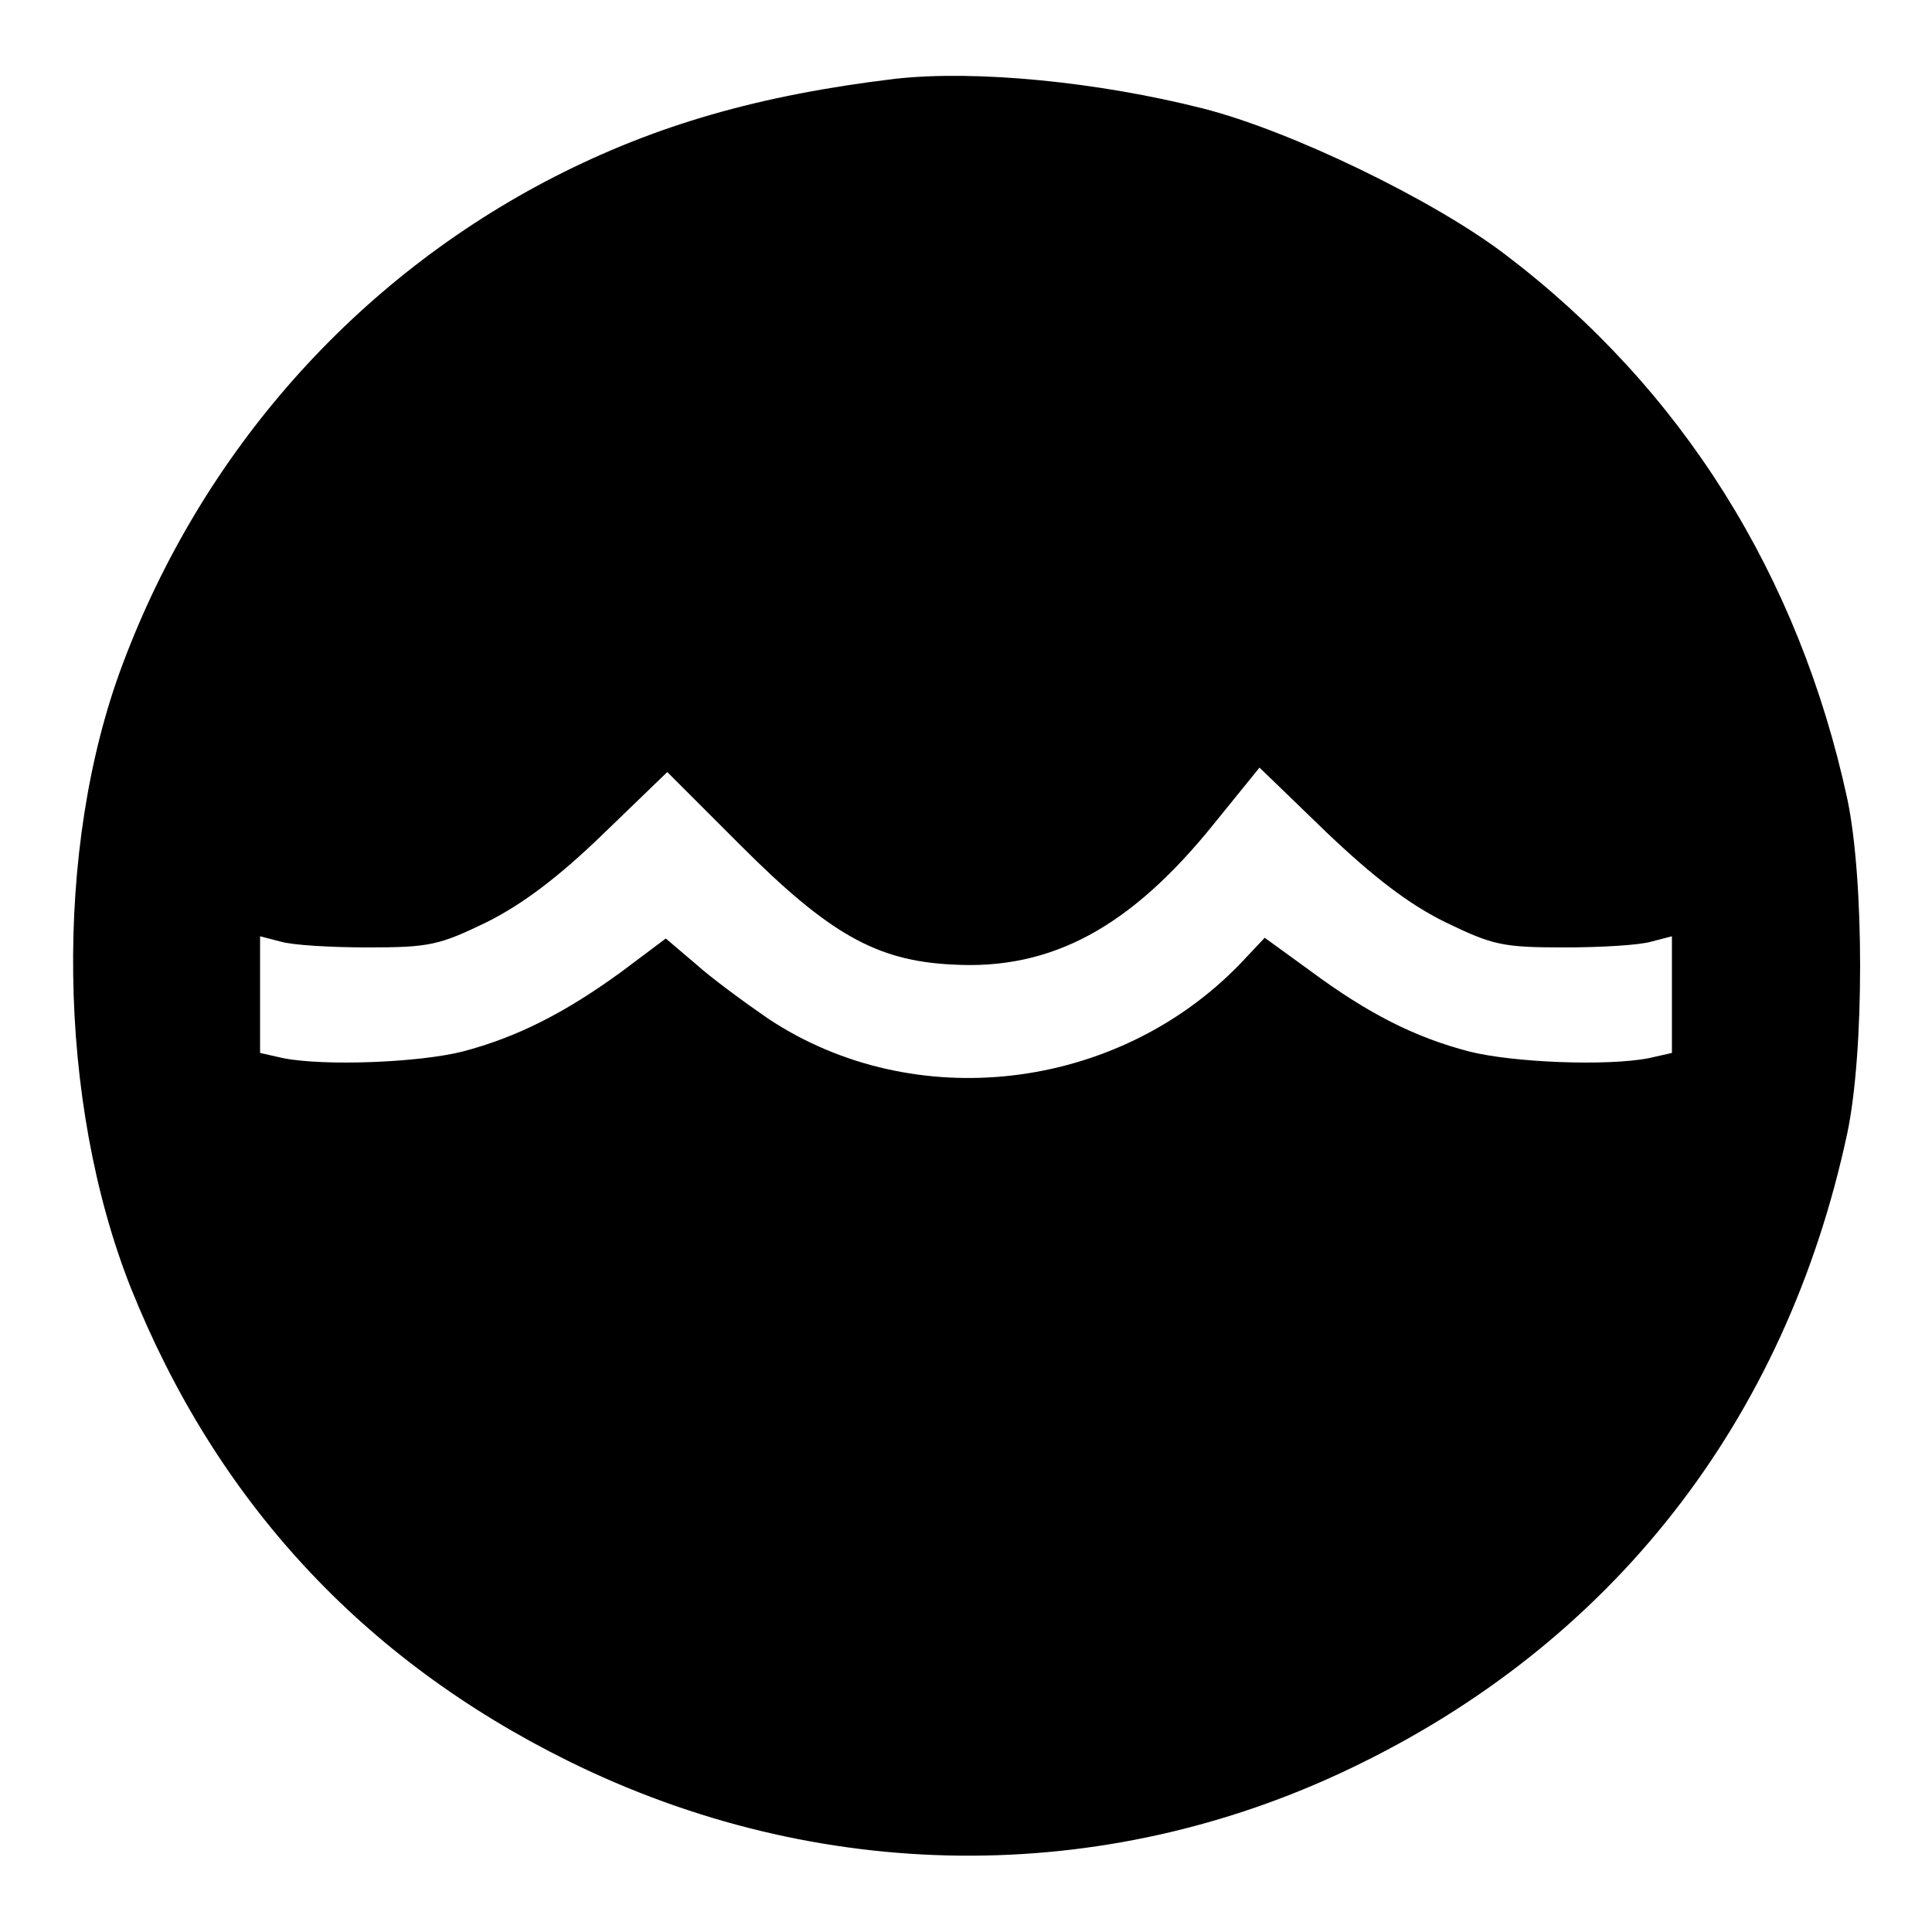 <?xml version="1.0" standalone="no"?>
<!DOCTYPE svg PUBLIC "-//W3C//DTD SVG 20010904//EN"
 "http://www.w3.org/TR/2001/REC-SVG-20010904/DTD/svg10.dtd">
<svg version="1.0" xmlns="http://www.w3.org/2000/svg"
 width="260pt" height="260pt" viewBox="0 0 260 260"
 preserveAspectRatio="xMidYMid meet">
<g transform="translate(0,260) scale(0.1,-0.1)"
fill="#000000" stroke="none">
<path d="M1205 2494 c-183 -22 -322 -62 -459 -132 -267 -137 -474 -370 -581
-656 -93 -247 -88 -589 11 -839 115 -287 312 -500 589 -637 336 -166 718 -170
1052 -10 352 168 586 467 669 855 23 109 23 341 0 450 -65 300 -222 552 -461
733 -96 73 -288 166 -406 196 -142 36 -306 52 -414 40z m740 -1135 c64 -31 77
-34 160 -34 49 0 102 3 118 8 l27 7 0 -79 0 -78 -31 -7 c-56 -11 -183 -6 -242
9 -73 19 -136 51 -213 108 l-62 45 -33 -35 c-166 -172 -439 -204 -635 -74 -32
22 -77 55 -98 74 l-40 34 -60 -45 c-77 -56 -141 -88 -213 -107 -59 -15 -186
-20 -242 -9 l-31 7 0 78 0 79 27 -7 c16 -5 69 -8 118 -8 83 0 96 3 160 34 48
24 96 60 156 118 l87 84 99 -99 c118 -118 182 -155 284 -160 134 -8 241 50
354 191 l60 74 90 -87 c63 -60 111 -97 160 -121z"/>
</g>
</svg>
